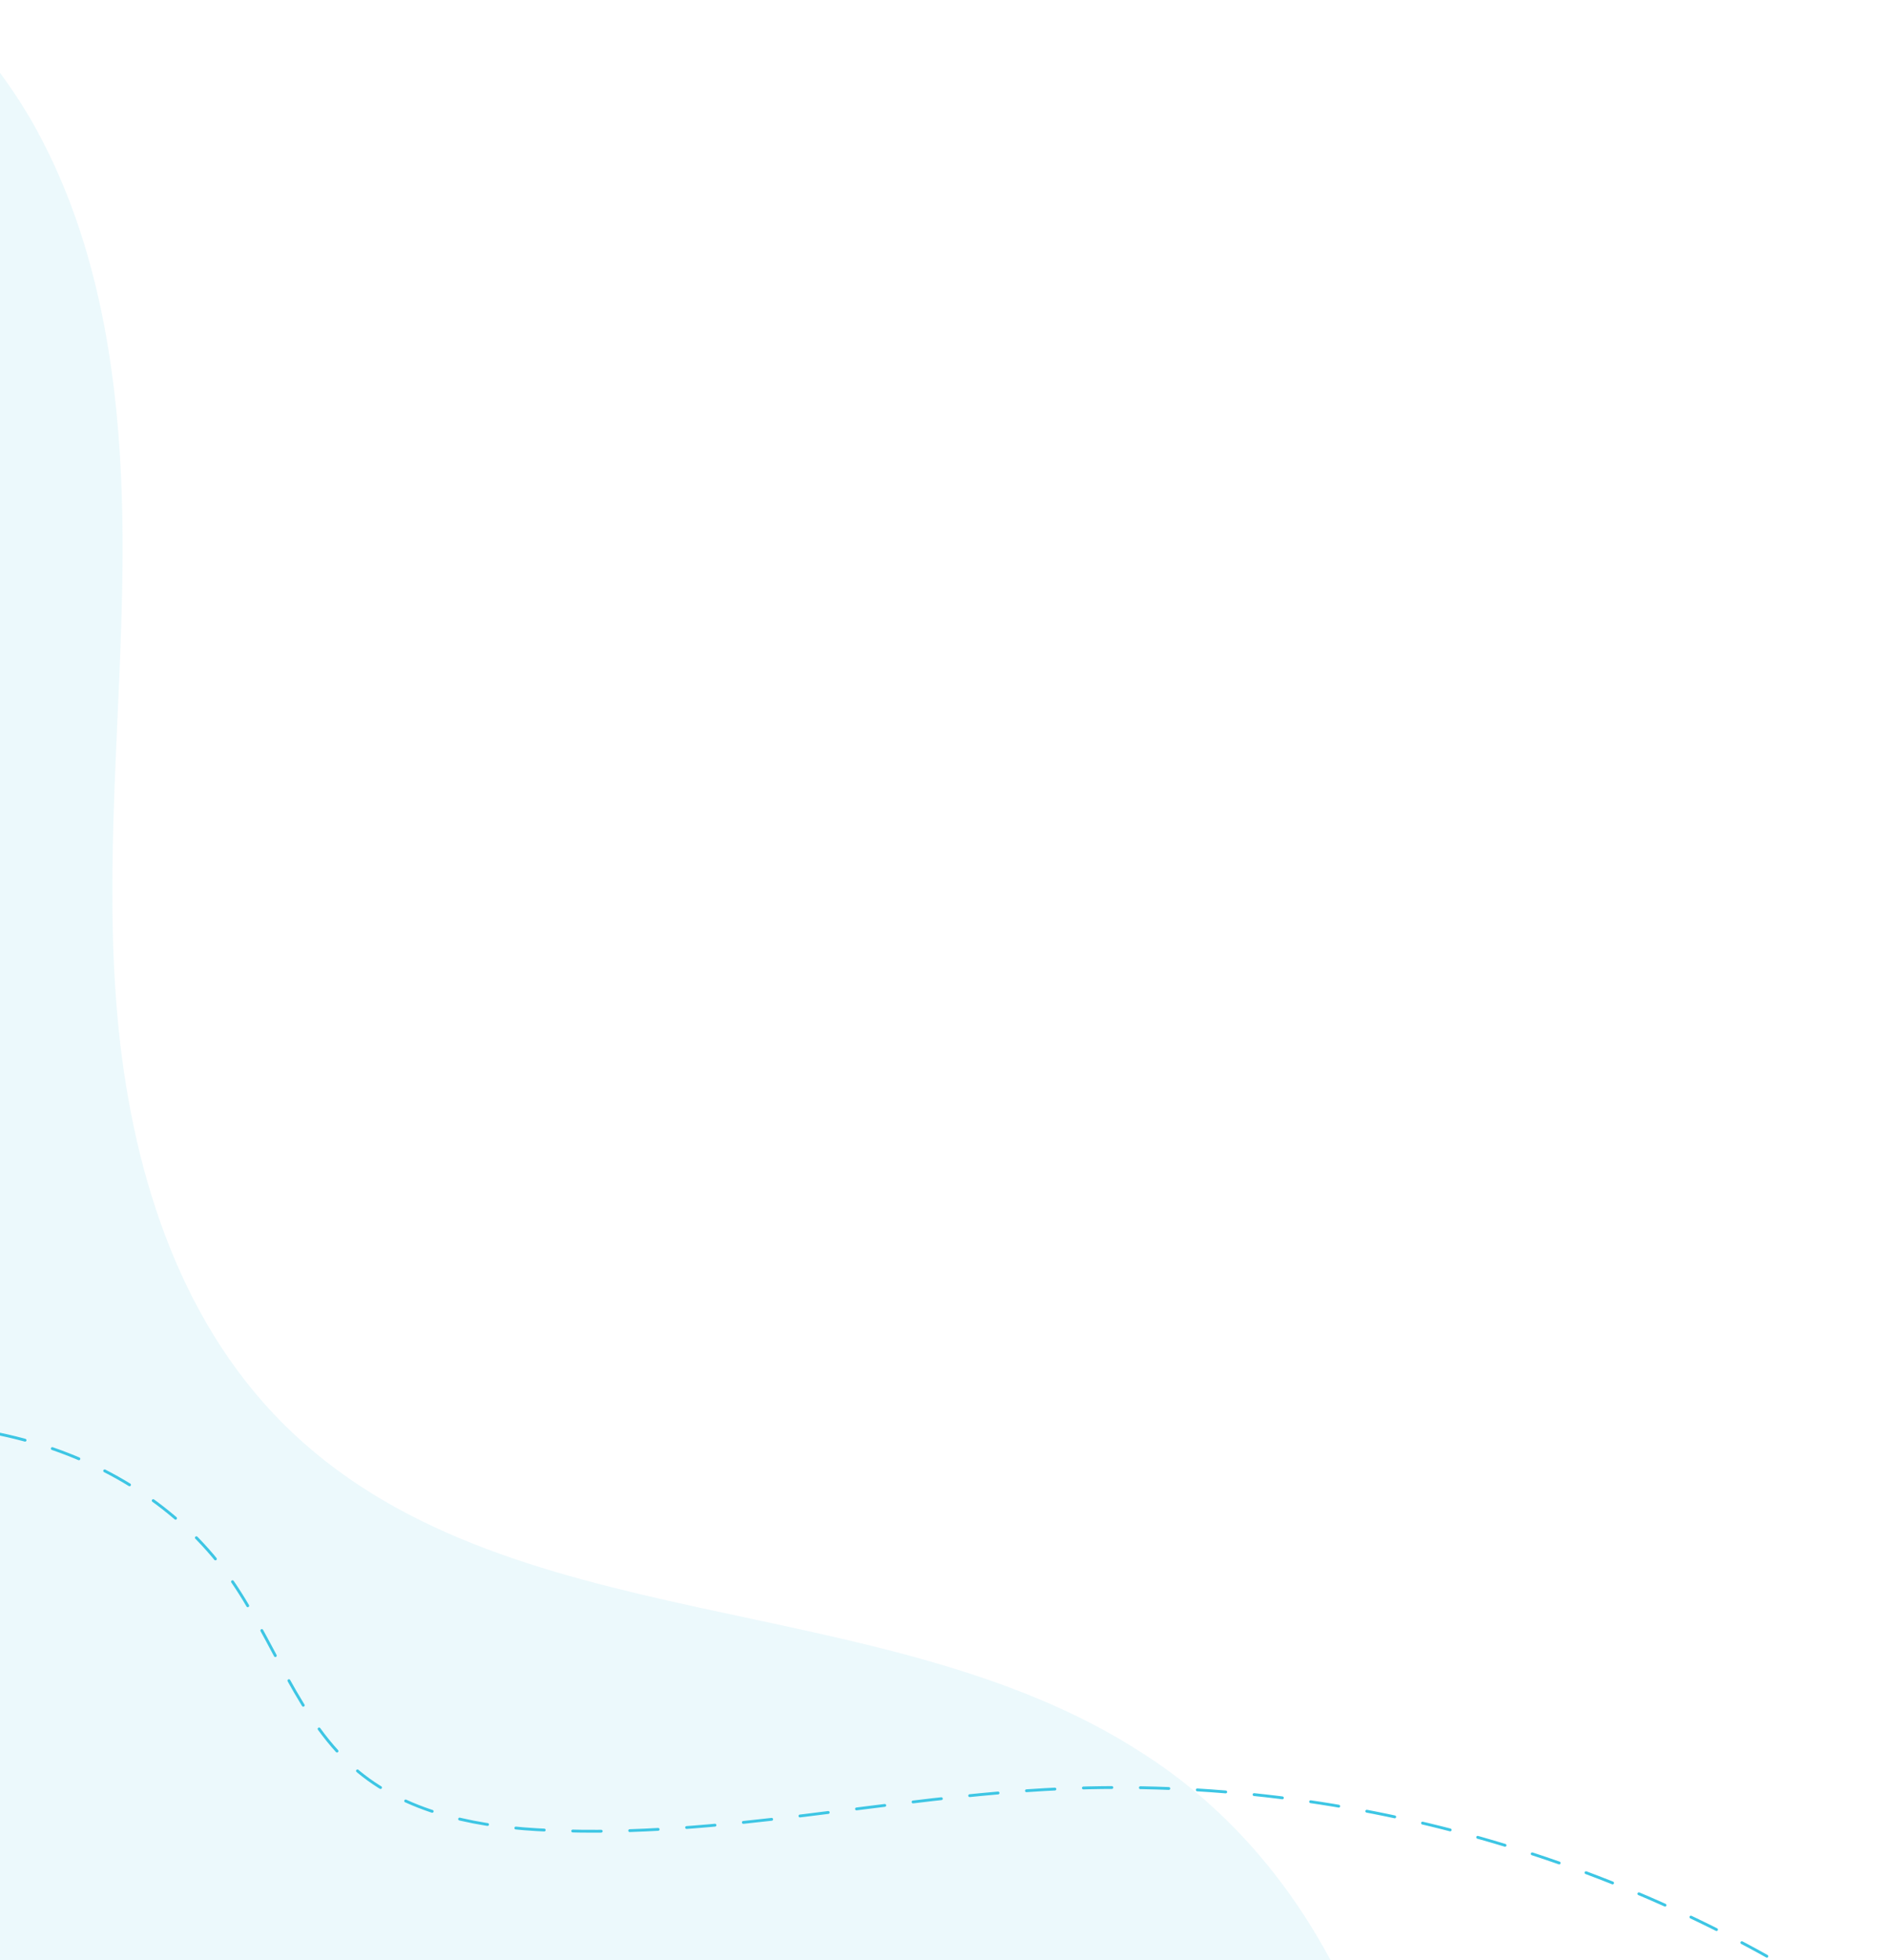 <?xml version="1.0" encoding="UTF-8"?> <svg xmlns="http://www.w3.org/2000/svg" width="663" height="688" viewBox="0 0 663 688" fill="none"> <path d="M-80 507.135C-23.519 489.372 45.261 504.857 79.878 552.68C96.276 575.453 104.475 604.146 125.883 621.909C144.103 636.939 169.155 641.494 192.841 642.405C252.966 645.137 312.18 630.563 372.306 627.83C474.792 623.276 578.645 653.791 662 713" stroke="#3DC6E4" stroke-miterlimit="10" stroke-linecap="round" stroke-linejoin="round" stroke-dasharray="10 10"></path> <path opacity="0.1" d="M401.203 615.481C309.808 555.941 176.408 576.711 99.322 499.632C61.933 462.246 45.777 408.706 41.161 356.09C36.545 303.473 42.546 250.856 43.008 198.239C43.469 145.622 37.93 91.159 12.543 45.004C3.311 28.388 -8.691 13.157 -23 0.234V688.406H467.211C451.517 658.867 429.36 633.482 401.203 615.481Z" fill="#3DC6E4"></path> </svg> 